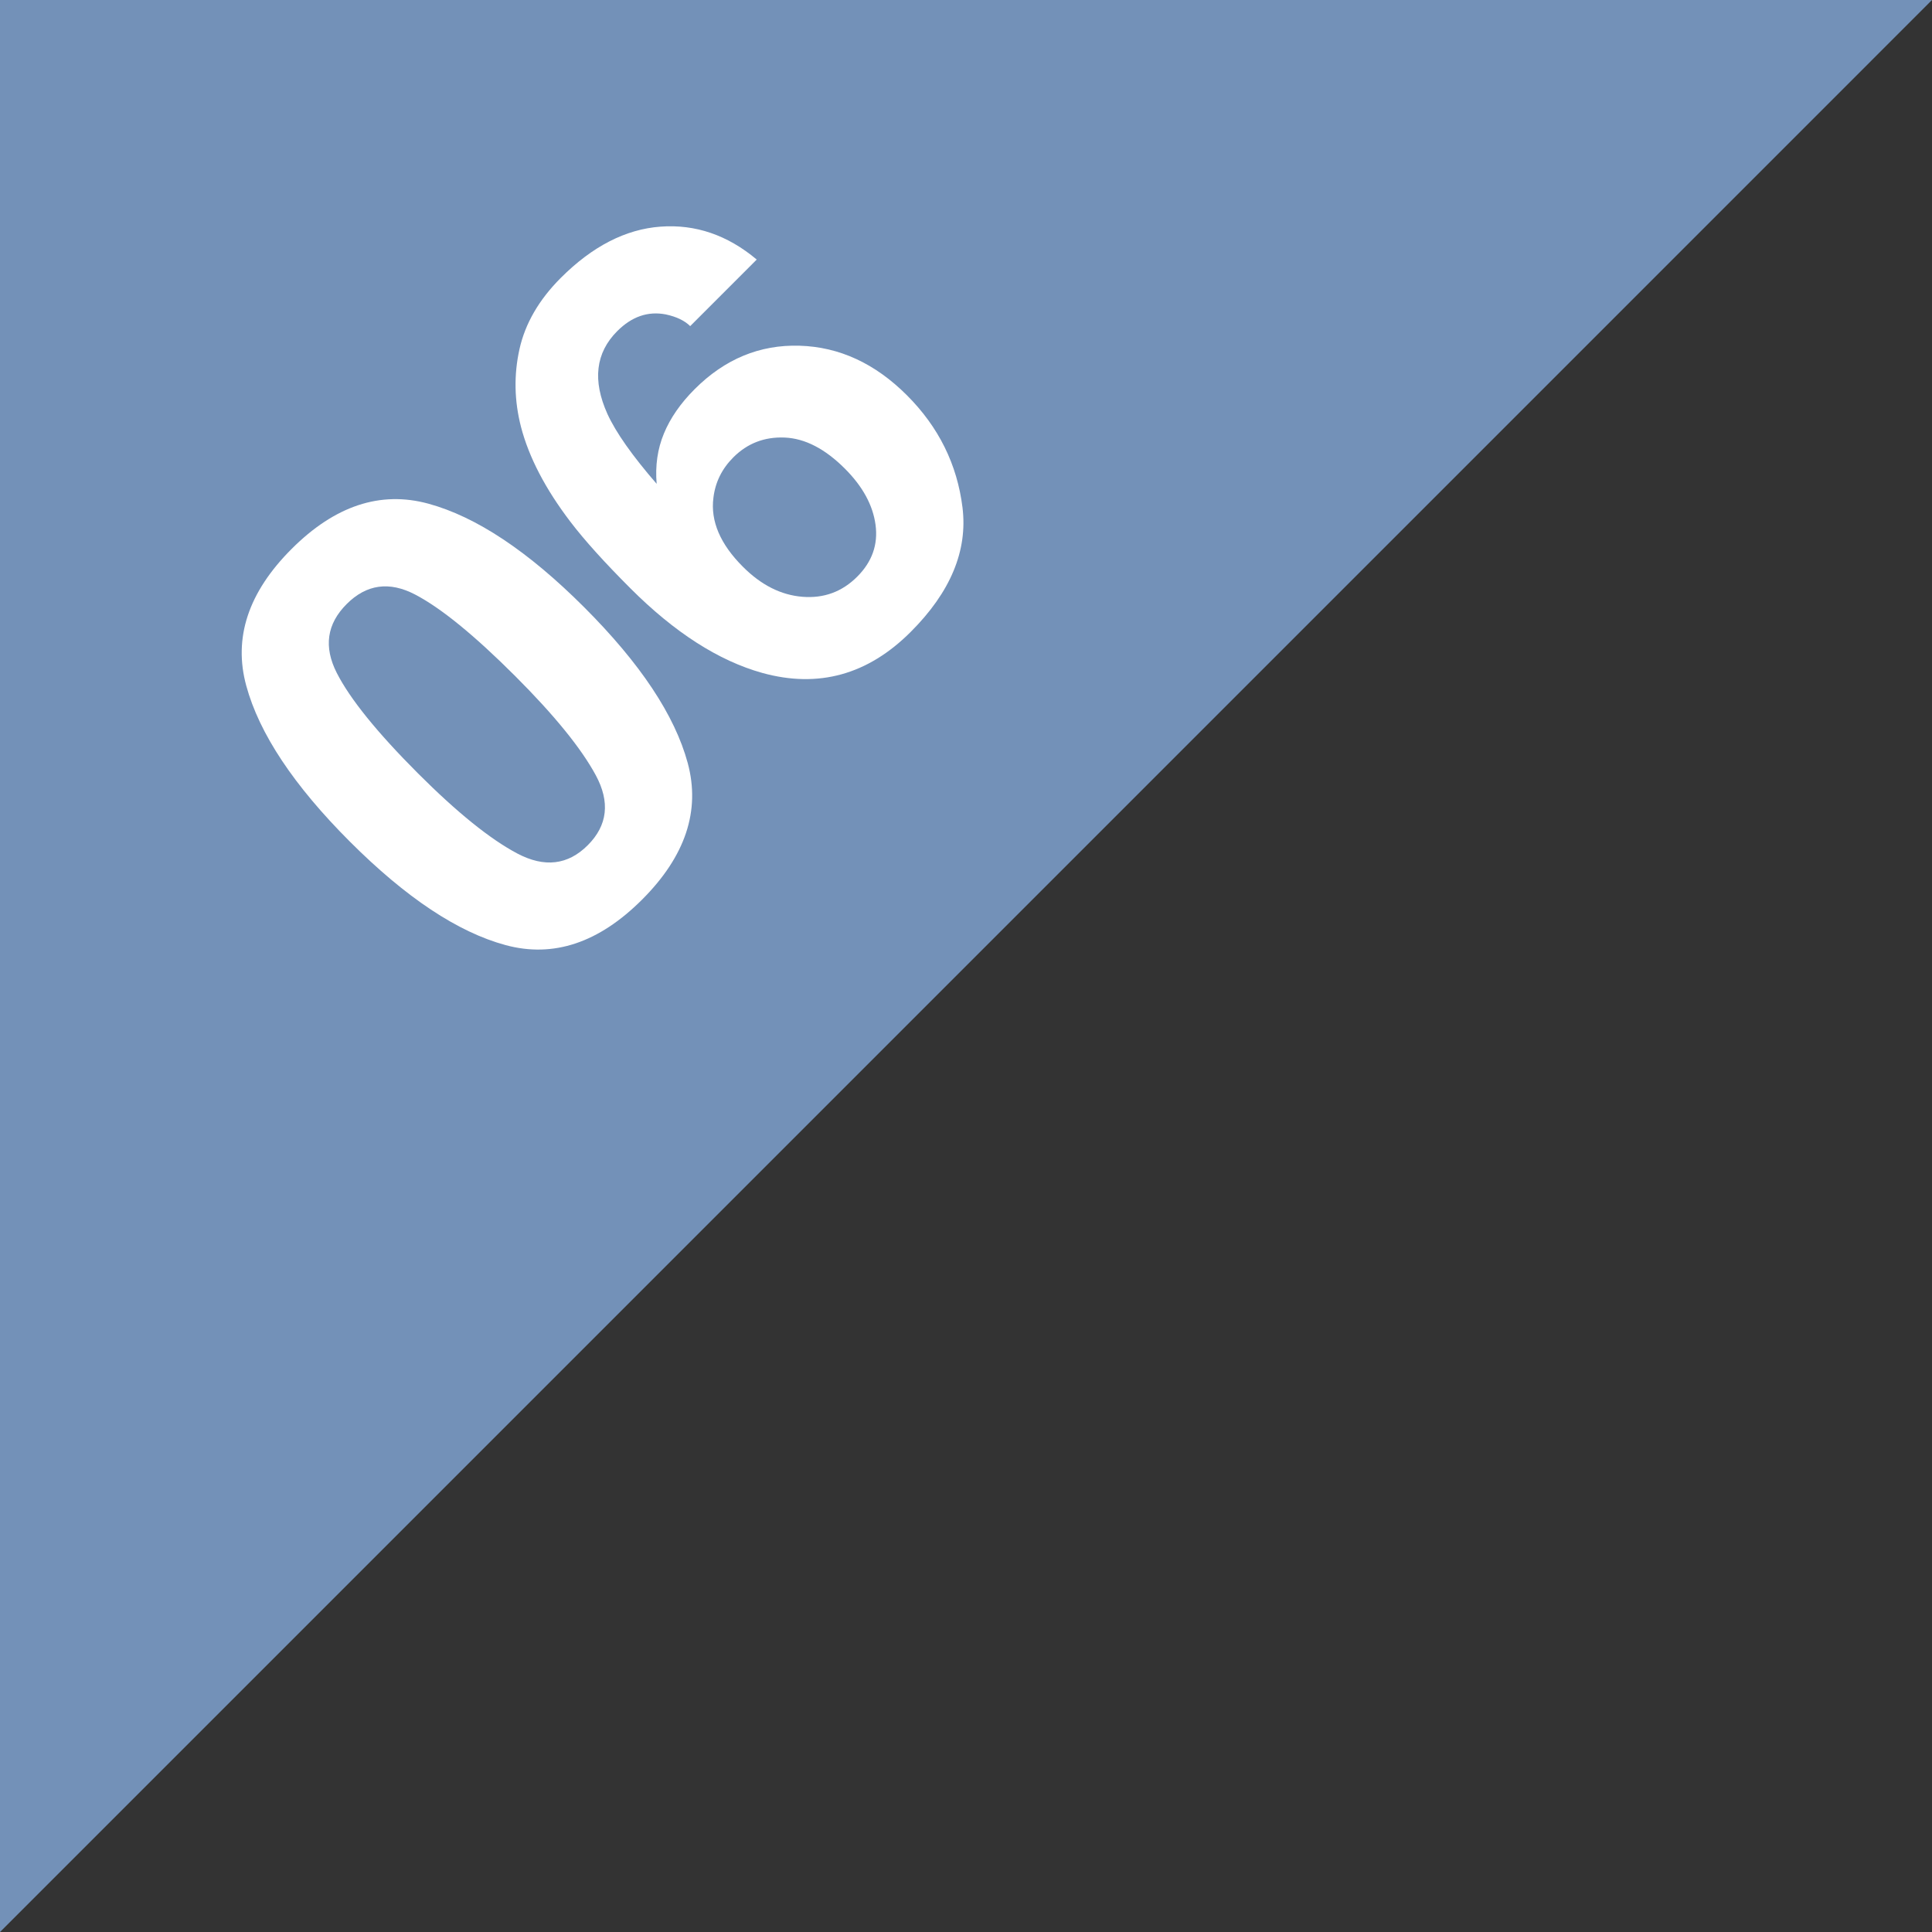 <?xml version="1.0" encoding="utf-8"?>
<!-- Generator: Adobe Illustrator 16.0.3, SVG Export Plug-In . SVG Version: 6.00 Build 0)  -->
<!DOCTYPE svg PUBLIC "-//W3C//DTD SVG 1.1//EN" "http://www.w3.org/Graphics/SVG/1.1/DTD/svg11.dtd">
<svg version="1.1" id="レイヤー_1" xmlns="http://www.w3.org/2000/svg" xmlns:xlink="http://www.w3.org/1999/xlink" x="0px"
	 y="0px" width="79.703px" height="79.705px" viewBox="0 0 79.703 79.705" enable-background="new 0 0 79.703 79.705"
	 xml:space="preserve">
<rect x="0" y="0" width="79.703" height="79.705" fill="#333333" stroke="none"/>
<polygon fill="#7391B8" points="79.703,0 0,0 0,79.705 "/>
<g>
	<g enable-background="new    ">
		<path fill="#FFFFFF" d="M17.669,20.778c1.976,0.538,4.12,1.963,6.434,4.277s3.736,4.455,4.269,6.424
			c0.531,1.969-0.096,3.846-1.881,5.631c-1.785,1.786-3.662,2.413-5.631,1.88c-1.969-0.532-4.11-1.954-6.424-4.268
			c-2.314-2.314-3.74-4.458-4.277-6.434c-0.539-1.975,0.084-3.855,1.87-5.641C13.813,20.863,15.693,20.24,17.669,20.778z
			 M21.342,35.211c1.119,0.59,2.088,0.476,2.906-0.343c0.818-0.818,0.928-1.781,0.328-2.891c-0.6-1.108-1.705-2.469-3.316-4.08
			c-1.688-1.688-3.066-2.812-4.133-3.369c-1.066-0.557-2.009-0.426-2.826,0.392c-0.819,0.819-0.955,1.766-0.407,2.842
			s1.667,2.458,3.354,4.147C18.859,33.52,20.225,34.621,21.342,35.211z"/>
		<path fill="#FFFFFF" d="M28.473,13.454c-0.227-0.226-0.561-0.387-1.006-0.483c-0.734-0.142-1.401,0.087-2.001,0.687
			c-0.896,0.896-1.031,2.036-0.406,3.422c0.349,0.761,1.024,1.721,2.03,2.881c-0.064-0.747,0.035-1.44,0.3-2.078
			c0.264-0.639,0.687-1.248,1.267-1.828c1.243-1.244,2.686-1.841,4.326-1.793c1.641,0.049,3.117,0.73,4.432,2.045
			c1.309,1.309,2.072,2.852,2.292,4.63c0.219,1.779-0.493,3.49-2.138,5.133c-1.766,1.766-3.805,2.33-6.118,1.692
			c-1.806-0.503-3.62-1.667-5.443-3.49c-1.069-1.069-1.895-1.984-2.475-2.745c-1.032-1.354-1.712-2.659-2.04-3.916
			c-0.277-1.076-0.298-2.145-0.063-3.205c0.236-1.06,0.804-2.041,1.707-2.944c1.301-1.301,2.672-2.006,4.113-2.112
			c1.439-0.106,2.764,0.347,3.968,1.358L28.473,13.454z M33.104,24.62c0.883,0.071,1.637-0.206,2.262-0.832
			c0.611-0.612,0.863-1.324,0.754-2.136s-0.531-1.585-1.266-2.32c-0.818-0.818-1.646-1.245-2.48-1.281
			c-0.835-0.035-1.541,0.237-2.121,0.817c-0.471,0.471-0.746,1.027-0.822,1.672c-0.123,0.96,0.283,1.908,1.218,2.842
			C31.402,24.137,32.22,24.549,33.104,24.62z"/>
	</g>
</g>
</svg>
